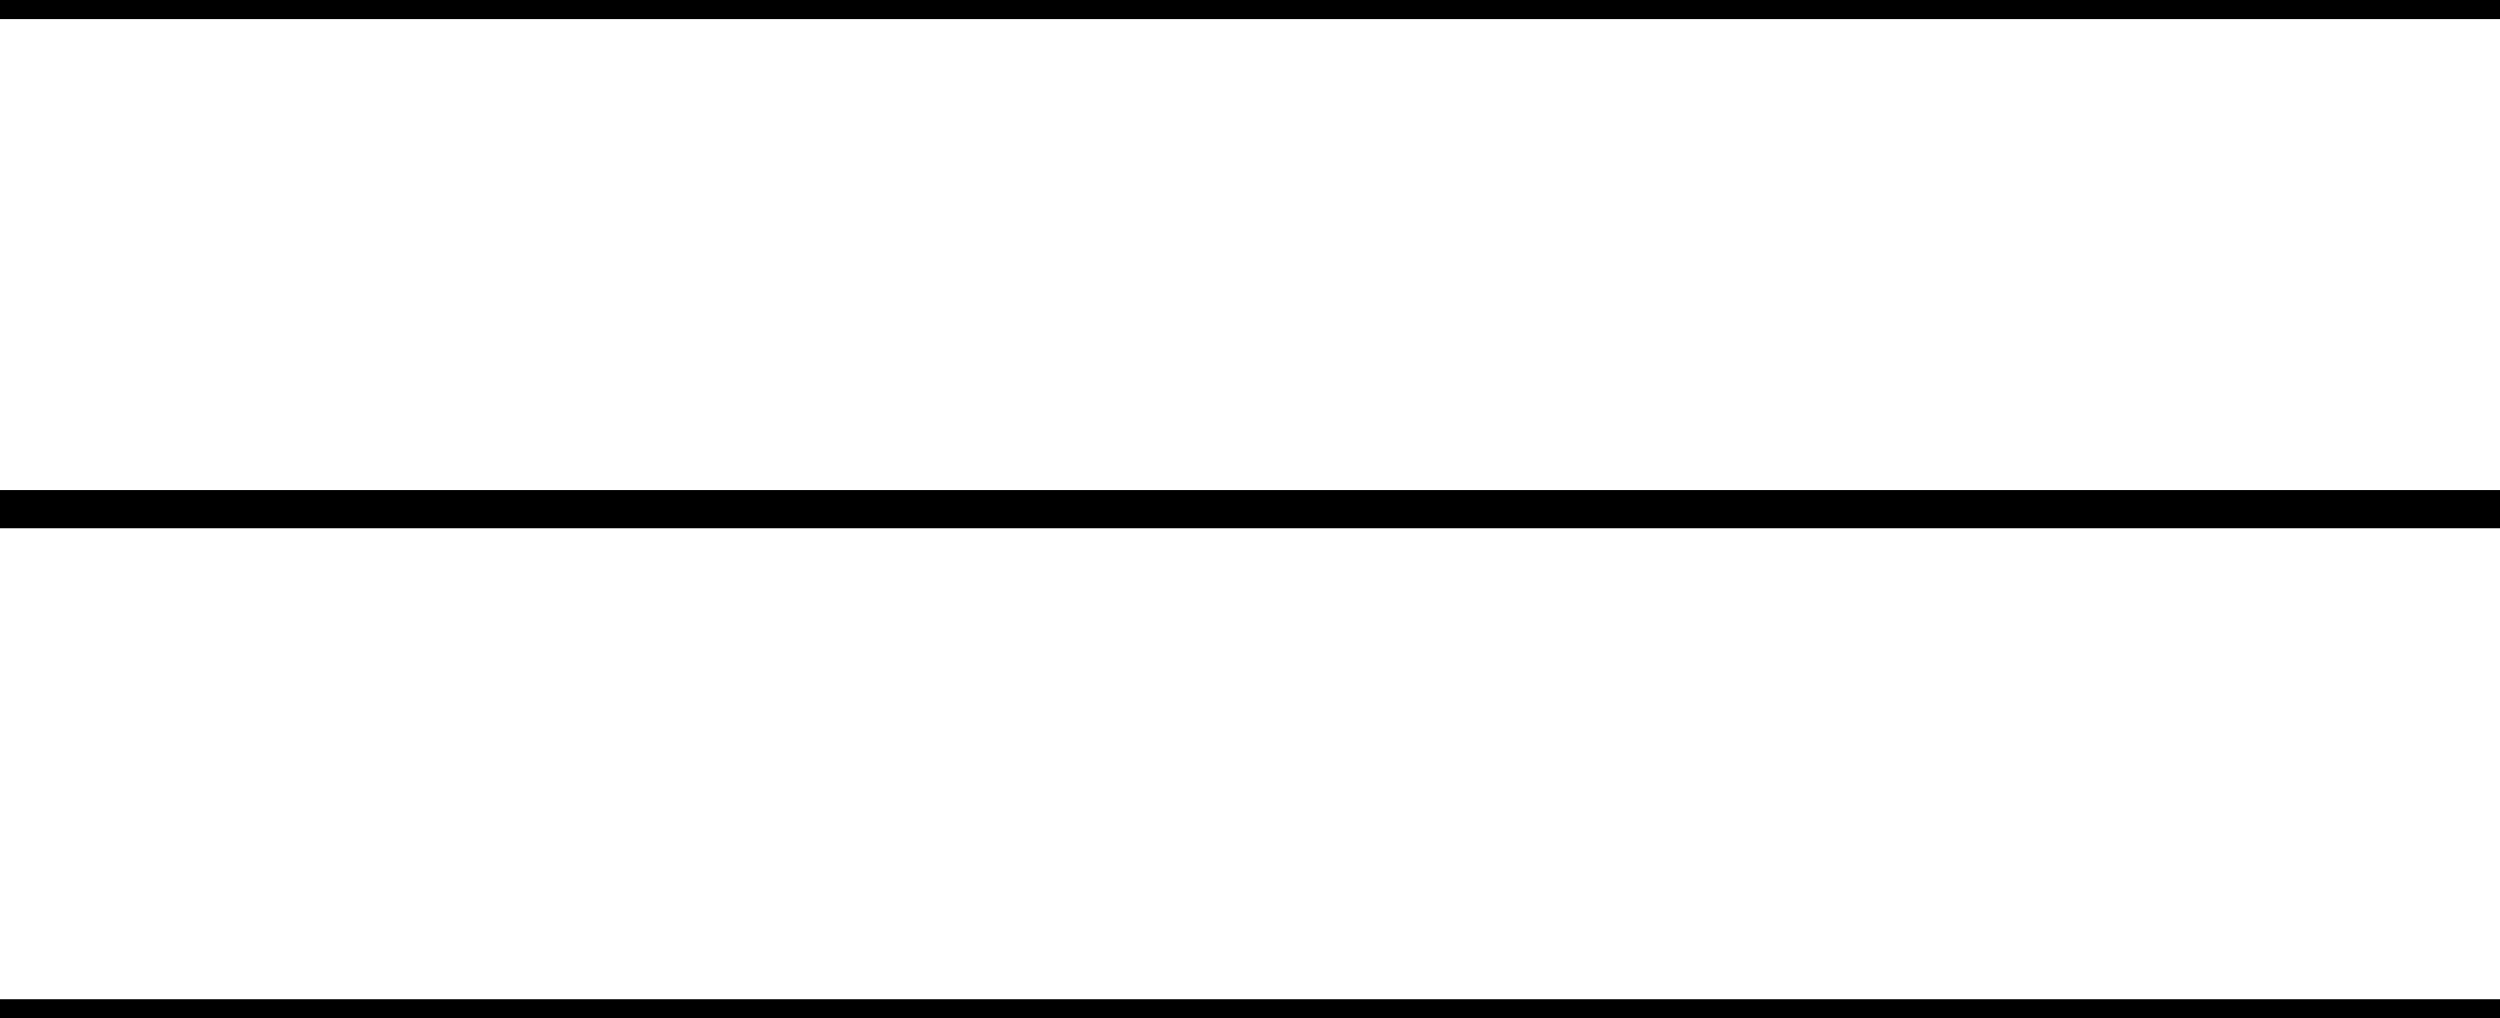 <svg xmlns="http://www.w3.org/2000/svg" id="Layer_1" data-name="Layer 1" viewBox="0 0 49.1 20"><defs><style>      .cls-1 {        fill: none;        stroke: #000;        stroke-miterlimit: 10;        stroke-width: .75px;      }    </style></defs><line class="cls-1" x2="49.1"></line><line class="cls-1" y1="10" x2="49.1" y2="10"></line><line class="cls-1" y1="20" x2="49.1" y2="20"></line></svg>